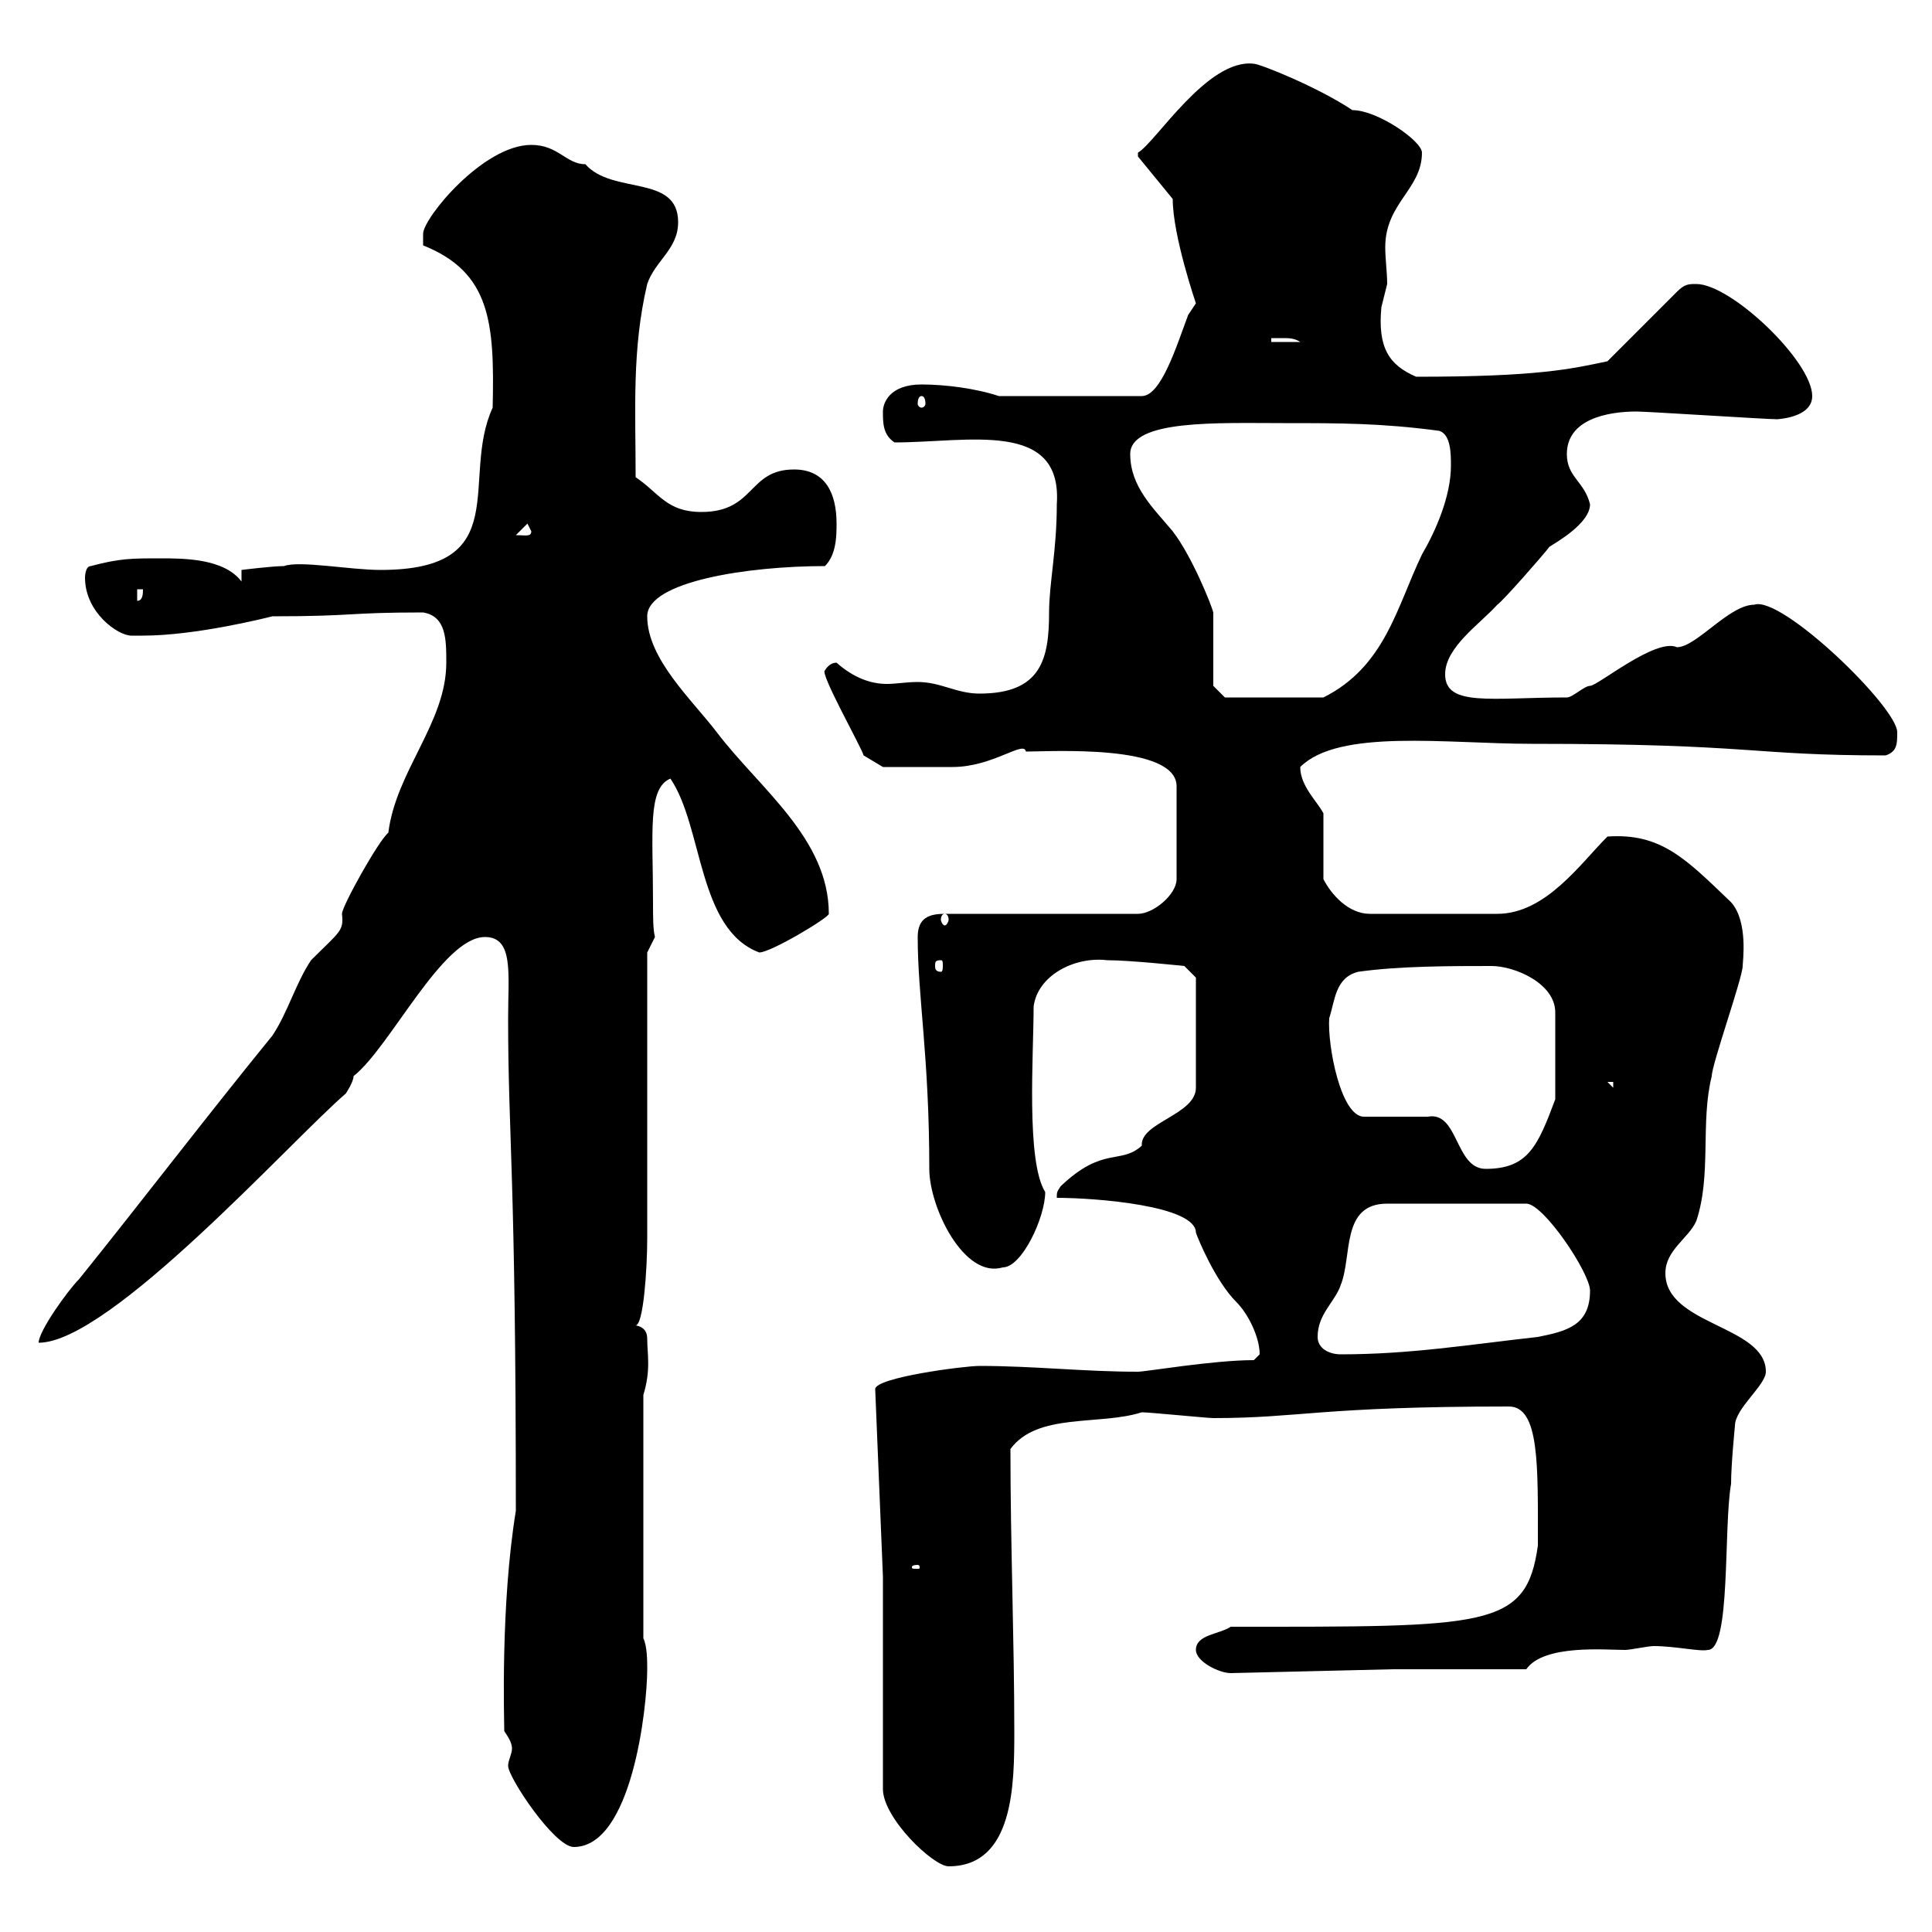 <svg xmlns="http://www.w3.org/2000/svg" xmlns:xlink="http://www.w3.org/1999/xlink" width="300" height="300"><path d="M137.10 250.20L137.10 277.80C137.10 282.30 144.90 289.80 147.30 289.80C157.50 289.80 157.50 276.90 157.50 268.80C157.50 254.70 156.90 240 156.90 225C161.10 219.30 170.70 221.40 177.30 219.30C178.50 219.30 187.50 220.20 188.40 220.20C201.90 220.20 204.90 218.40 234.30 218.40C239.10 218.40 238.80 227.70 238.80 240C237 252.90 231 252.60 191.10 252.60C189.30 253.80 185.70 253.80 185.70 256.20C185.70 258 189.30 259.80 191.10 259.80L216.30 259.20L237 259.20C239.70 255.30 249.30 256.20 252.30 256.20C253.20 256.20 255.90 255.60 256.80 255.60C260.10 255.60 264 256.50 265.20 256.20C268.80 256.20 267.60 237.30 268.80 230.40C268.80 227.40 269.40 221.40 269.40 221.40C269.40 218.70 274.20 215.10 274.20 213C274.20 205.80 258.60 205.80 258.60 197.70C258.60 194.10 262.20 192.30 263.40 189.60C265.80 182.40 264 174.30 265.80 167.10C265.80 165.30 270.60 151.80 270.60 150C270.60 149.40 271.50 143.10 268.80 140.10C261.90 133.50 258 129.30 249.60 129.90C245.40 134.10 240 141.90 232.50 141.90L212.70 141.90C209.40 141.90 206.70 138.90 205.50 136.50L205.50 126.30C204.60 124.50 201.90 122.10 201.90 119.10C207.90 113.10 224.70 115.50 237.90 115.50C272.70 115.50 271.50 117.30 292.80 117.30C294.60 116.70 294.60 115.50 294.60 113.70C294.60 109.80 276.60 92.40 272.40 93.90C268.50 93.90 263.40 100.50 260.40 100.50C257.10 99 248.10 106.50 246.90 106.50C246 106.50 244.20 108.30 243.30 108.30C231.60 108.30 224.40 109.80 224.40 104.70C224.40 100.50 229.80 96.90 232.50 93.90C233.40 93.30 239.70 86.10 240.60 84.90C241.50 84.30 246.90 81.30 246.90 78.30C246 74.70 243.30 74.10 243.30 70.50C243.30 65.10 249.60 63.90 254.10 63.90C255.90 63.90 274.20 65.10 276 65.10C274.20 65.10 281.40 65.40 281.40 61.50C281.40 56.10 268.80 44.10 263.40 44.10C262.20 44.10 261.60 44.10 260.40 45.30L249.60 56.10C243.90 57.30 238.80 58.50 219.90 58.50C215.70 56.70 213.90 54 214.50 47.70C214.50 47.70 215.40 44.10 215.40 44.10C215.40 42.30 215.10 40.20 215.10 38.40C215.10 31.50 220.80 29.40 220.80 23.70C220.80 21.90 213.90 17.10 210 17.10C204.60 13.50 195.60 9.90 194.70 9.90C187.50 9 179.40 22.20 176.70 23.70L176.70 24.30L182.10 30.90C182.10 36.60 185.70 47.10 185.70 47.10C185.70 47.10 184.50 48.90 184.50 48.90C182.70 53.70 180.30 61.50 177.30 61.50L155.10 61.50C151.50 60.30 146.70 59.70 143.10 59.70C138 59.70 137.10 62.70 137.10 63.90C137.10 65.70 137.10 67.50 138.90 68.70C150.30 68.70 165 65.10 164.10 78.30C164.10 85.50 162.90 90.60 162.90 95.10C162.90 102.30 161.70 107.70 152.10 107.70C148.50 107.70 146.10 105.90 142.50 105.90C140.70 105.90 139.20 106.20 137.70 106.20C135.30 106.20 132.60 105.30 129.90 102.90C128.70 102.90 128.10 104.10 128.10 104.10C127.20 104.40 133.80 116.10 134.10 117.30L137.10 119.10C139.20 119.10 146.10 119.10 147.90 119.10C154.20 119.10 159 114.90 159.30 116.70C163.20 116.70 182.70 115.50 182.70 122.10L182.70 136.50C182.70 138.90 179.10 141.90 176.70 141.90L146.70 141.90C144.30 141.90 142.50 142.50 142.50 145.50C142.50 154.80 144.30 164.10 144.30 181.50C144.30 187.50 149.70 198.60 155.70 196.80C158.70 196.80 162.30 189 162.30 185.10C159.30 180.30 160.50 163.80 160.50 156.30C161.10 151.50 166.80 148.50 171.90 149.10C175.50 149.10 183.90 150 183.90 150L185.70 151.80L185.70 168.90C185.70 173.10 177 174.30 177.30 177.90C174 180.90 171.30 177.90 164.70 184.20C164.10 185.10 164.10 185.10 164.10 186C170.10 186 185.70 187.20 185.70 191.40C186 192.30 188.70 198.90 192 202.20C193.80 204 195.60 207.60 195.60 210.30C195.60 210.30 194.70 211.20 194.70 211.20C188.40 211.20 177.90 213 176.70 213C168.30 213 160.50 212.10 152.10 212.10C149.70 212.10 135.90 213.90 135.90 215.70L137.10 244.80ZM78.30 268.80C78.90 269.70 79.50 270.60 79.50 271.50C79.50 272.40 78.90 273.30 78.90 274.20C78.90 276 86.10 286.80 89.10 286.80C98.10 286.80 100.50 265.20 100.50 259.20C100.50 258 100.50 255.60 99.90 254.40L99.90 216.60C101.10 212.70 100.50 210.30 100.50 207.90C100.50 207 100.20 206.10 98.70 205.80C99.90 205.80 100.50 197.10 100.50 192.30L100.50 147.90L101.70 145.50C101.40 144.30 101.40 142.50 101.40 140.10C101.40 129.30 100.50 122.40 104.10 120.90C109.20 128.40 108.30 144.30 117.90 147.90C119.70 147.90 128.70 142.50 128.70 141.90C128.70 130.20 117.90 122.40 111.30 113.70C107.40 108.60 100.50 102.30 100.50 95.70C100.50 90.30 116.10 87.90 128.10 87.90C129.90 86.10 129.90 83.10 129.90 81.30C129.90 76.50 128.10 72.90 123.30 72.90C116.10 72.90 117.30 79.50 108.90 79.50C103.50 79.50 102.30 76.50 98.70 74.10C98.70 63.60 98.10 54.30 100.50 44.10C101.70 40.50 105.30 38.70 105.30 34.50C105.30 27 95.10 30.30 90.90 25.50C87.90 25.50 86.70 22.50 82.50 22.50C75 22.50 65.70 33.90 65.70 36.30C65.70 36.90 65.70 38.10 65.70 38.10C76.20 42.30 76.80 50.10 76.50 63.30C71.40 74.40 80.10 88.50 59.10 88.50C54.30 88.50 46.50 87 44.10 87.90C42.30 87.90 37.50 88.50 37.50 88.50L37.50 90.30C34.80 86.70 28.50 86.70 24.90 86.70C20.40 86.70 18.60 86.70 14.10 87.90C13.20 87.90 13.20 89.70 13.20 89.70C13.20 95.10 18.30 98.70 20.40 98.70C20.40 98.70 22.20 98.70 22.20 98.70C30.30 98.70 41.10 96 42.30 95.70C55.20 95.70 53.70 95.10 65.70 95.10C69.30 95.70 69.30 99.30 69.30 102.90C69.30 112.20 61.50 119.70 60.30 129.30C58.80 130.50 53.10 140.70 53.10 141.90C53.40 144.60 52.80 144.60 48.30 149.10C45.90 152.70 44.70 157.20 42.30 160.80C31.80 173.70 22.20 186.30 12.30 198.60C10.50 200.40 6 206.70 6 208.50C17.10 208.50 45.30 177 53.70 169.80C53.70 169.80 54.90 168 54.90 167.10C60.60 162.60 68.70 145.50 75.30 145.50C79.80 145.50 78.90 151.20 78.90 158.10C78.90 176.70 80.10 181.80 80.10 234.60C77.70 249.30 78.30 267 78.30 268.80ZM142.50 243C142.80 243 142.80 243.30 142.80 243.30C142.80 243.60 142.80 243.60 142.50 243.60C141.60 243.60 141.60 243.60 141.60 243.30C141.60 243.30 141.60 243 142.50 243ZM204.60 207.60C204.60 204 207.30 202.20 208.20 199.50C210 195 208.20 186.90 215.40 186.90L237 186.90C239.70 186.90 246.90 197.70 246.90 200.40C246.90 205.80 243.30 206.70 238.80 207.60C228 208.80 219 210.30 208.20 210.30C206.40 210.30 204.60 209.40 204.60 207.60ZM211.80 173.40C208.20 173.40 206.10 162.30 206.40 158.10C207.30 155.40 207.30 151.80 210.90 150.90C217.20 150 225.30 150 231.60 150C235.20 150 241.50 152.70 241.50 157.20L241.50 170.70C238.80 177.90 237.30 181.50 230.70 181.50C225.90 181.50 226.50 172.50 221.70 173.40C219.90 173.40 213.60 173.40 211.80 173.40ZM249.60 168L250.50 168L250.50 168.90ZM146.10 149.10C146.40 149.10 146.40 149.40 146.40 150C146.40 150.30 146.40 150.90 146.10 150.90C145.20 150.90 145.20 150.30 145.20 150C145.20 149.40 145.20 149.10 146.10 149.10ZM146.70 141.90C147 141.90 147.30 142.20 147.30 142.80C147.30 143.10 147 143.70 146.70 143.70C146.40 143.70 146.10 143.10 146.10 142.80C146.10 142.20 146.40 141.90 146.70 141.90ZM188.40 106.50C188.40 104.70 188.40 96.90 188.40 95.10C188.10 93.90 185.10 86.40 182.10 82.50C179.10 78.90 175.50 75.60 175.50 70.50C175.50 65.10 189.30 65.70 199.20 65.70C208.20 65.70 214.50 65.70 223.50 66.90C225.30 67.50 225.30 70.50 225.30 72.30C225.30 77.10 222.90 82.50 220.80 86.10C216.90 94.20 215.10 103.50 205.50 108.30L190.20 108.30ZM21.30 91.50L22.20 91.50C22.20 92.10 22.20 93.30 21.30 93.30ZM81.90 81.30L82.50 82.50C82.50 83.40 81.60 83.10 80.10 83.10ZM143.10 61.50C143.40 61.50 143.70 61.80 143.70 62.70C143.70 63 143.40 63.30 143.10 63.30C142.80 63.30 142.50 63 142.50 62.70C142.50 61.80 142.80 61.50 143.10 61.50ZM197.40 52.50C197.40 52.50 198.30 52.50 199.20 52.50C200.10 52.50 201 52.50 201.90 53.10L197.40 53.10Z"/></svg>